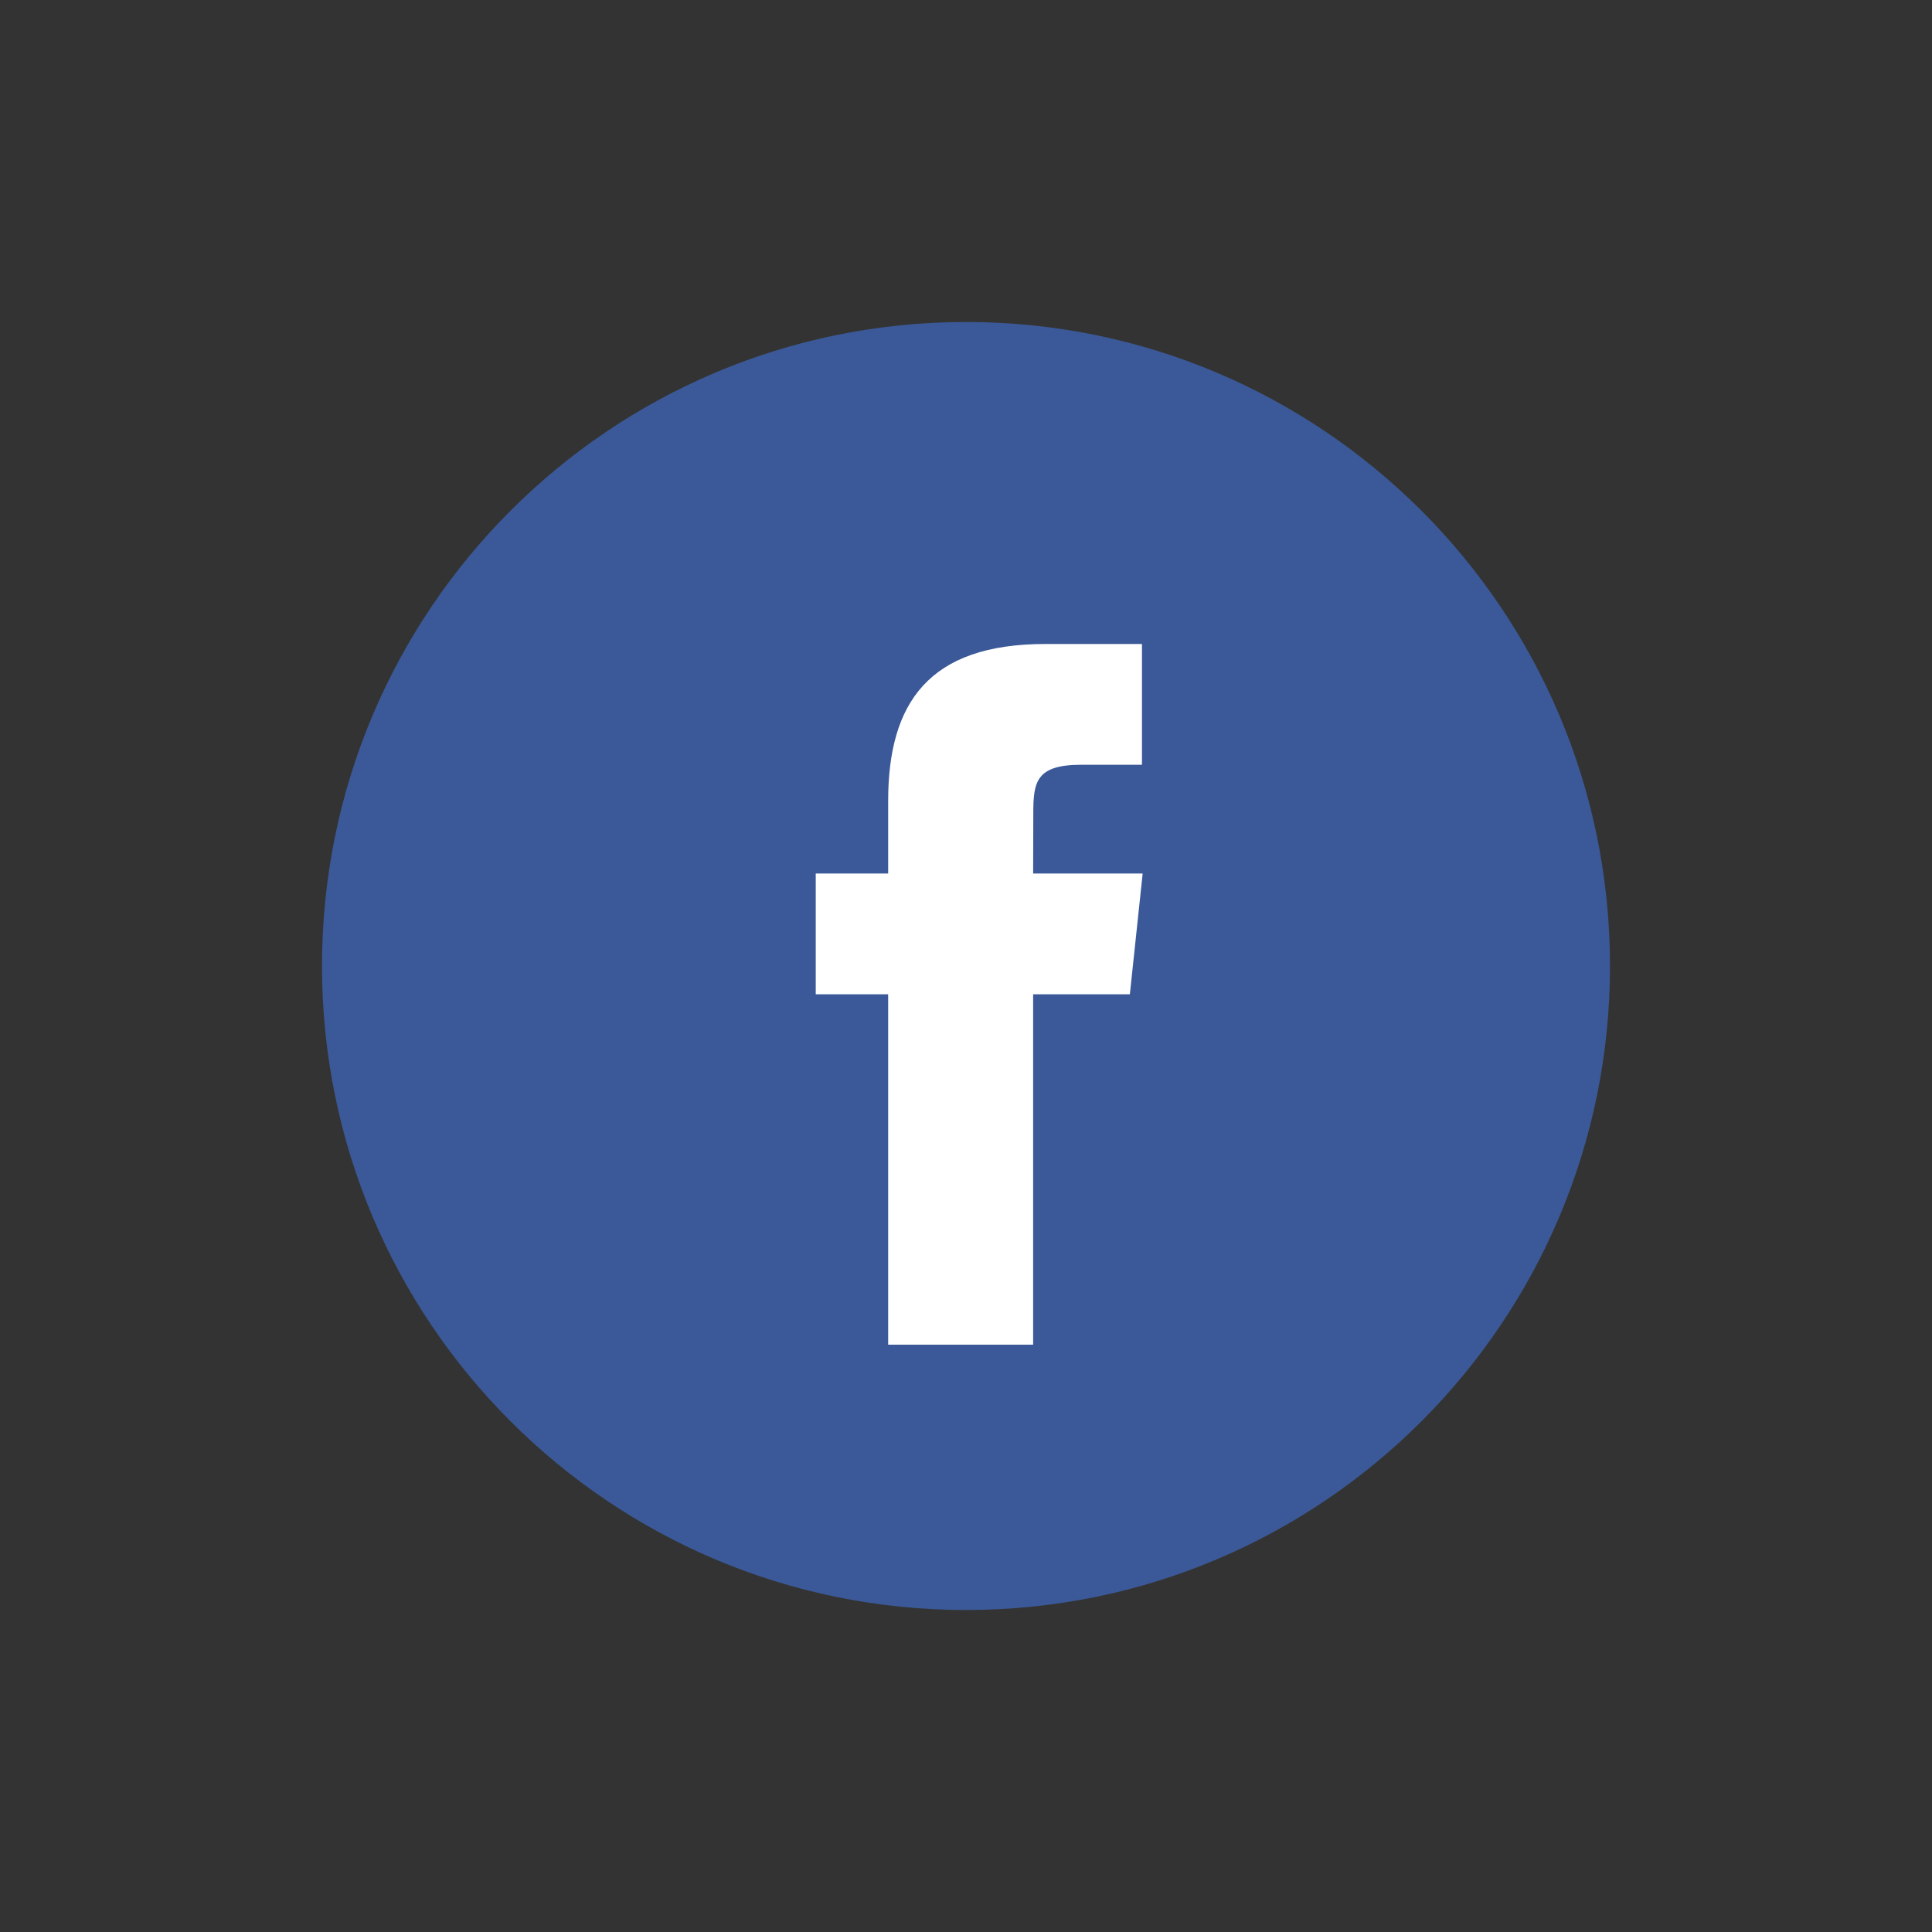 <svg width="48" height="48" viewBox="0 0 48 48" fill="none" xmlns="http://www.w3.org/2000/svg">
<rect x="0" y="0" width="48" height="48" fill="#333333" stroke="none"/>
<path d="M8 24C8 15.163 15.163 8 24 8C32.837 8 40 15.163 40 24C40 32.837 32.837 40 24 40C15.163 40 8 32.837 8 24Z" fill="#3B5998"/>
<path d="M25.668 33.408V24.703H28.071L28.389 21.703H25.668L25.672 20.202C25.672 19.419 25.746 19 26.87 19H28.372V16H25.969C23.082 16 22.066 17.455 22.066 19.902V21.703H20.267V24.703H22.066V33.408H25.668Z" fill="white"/>
</svg>
